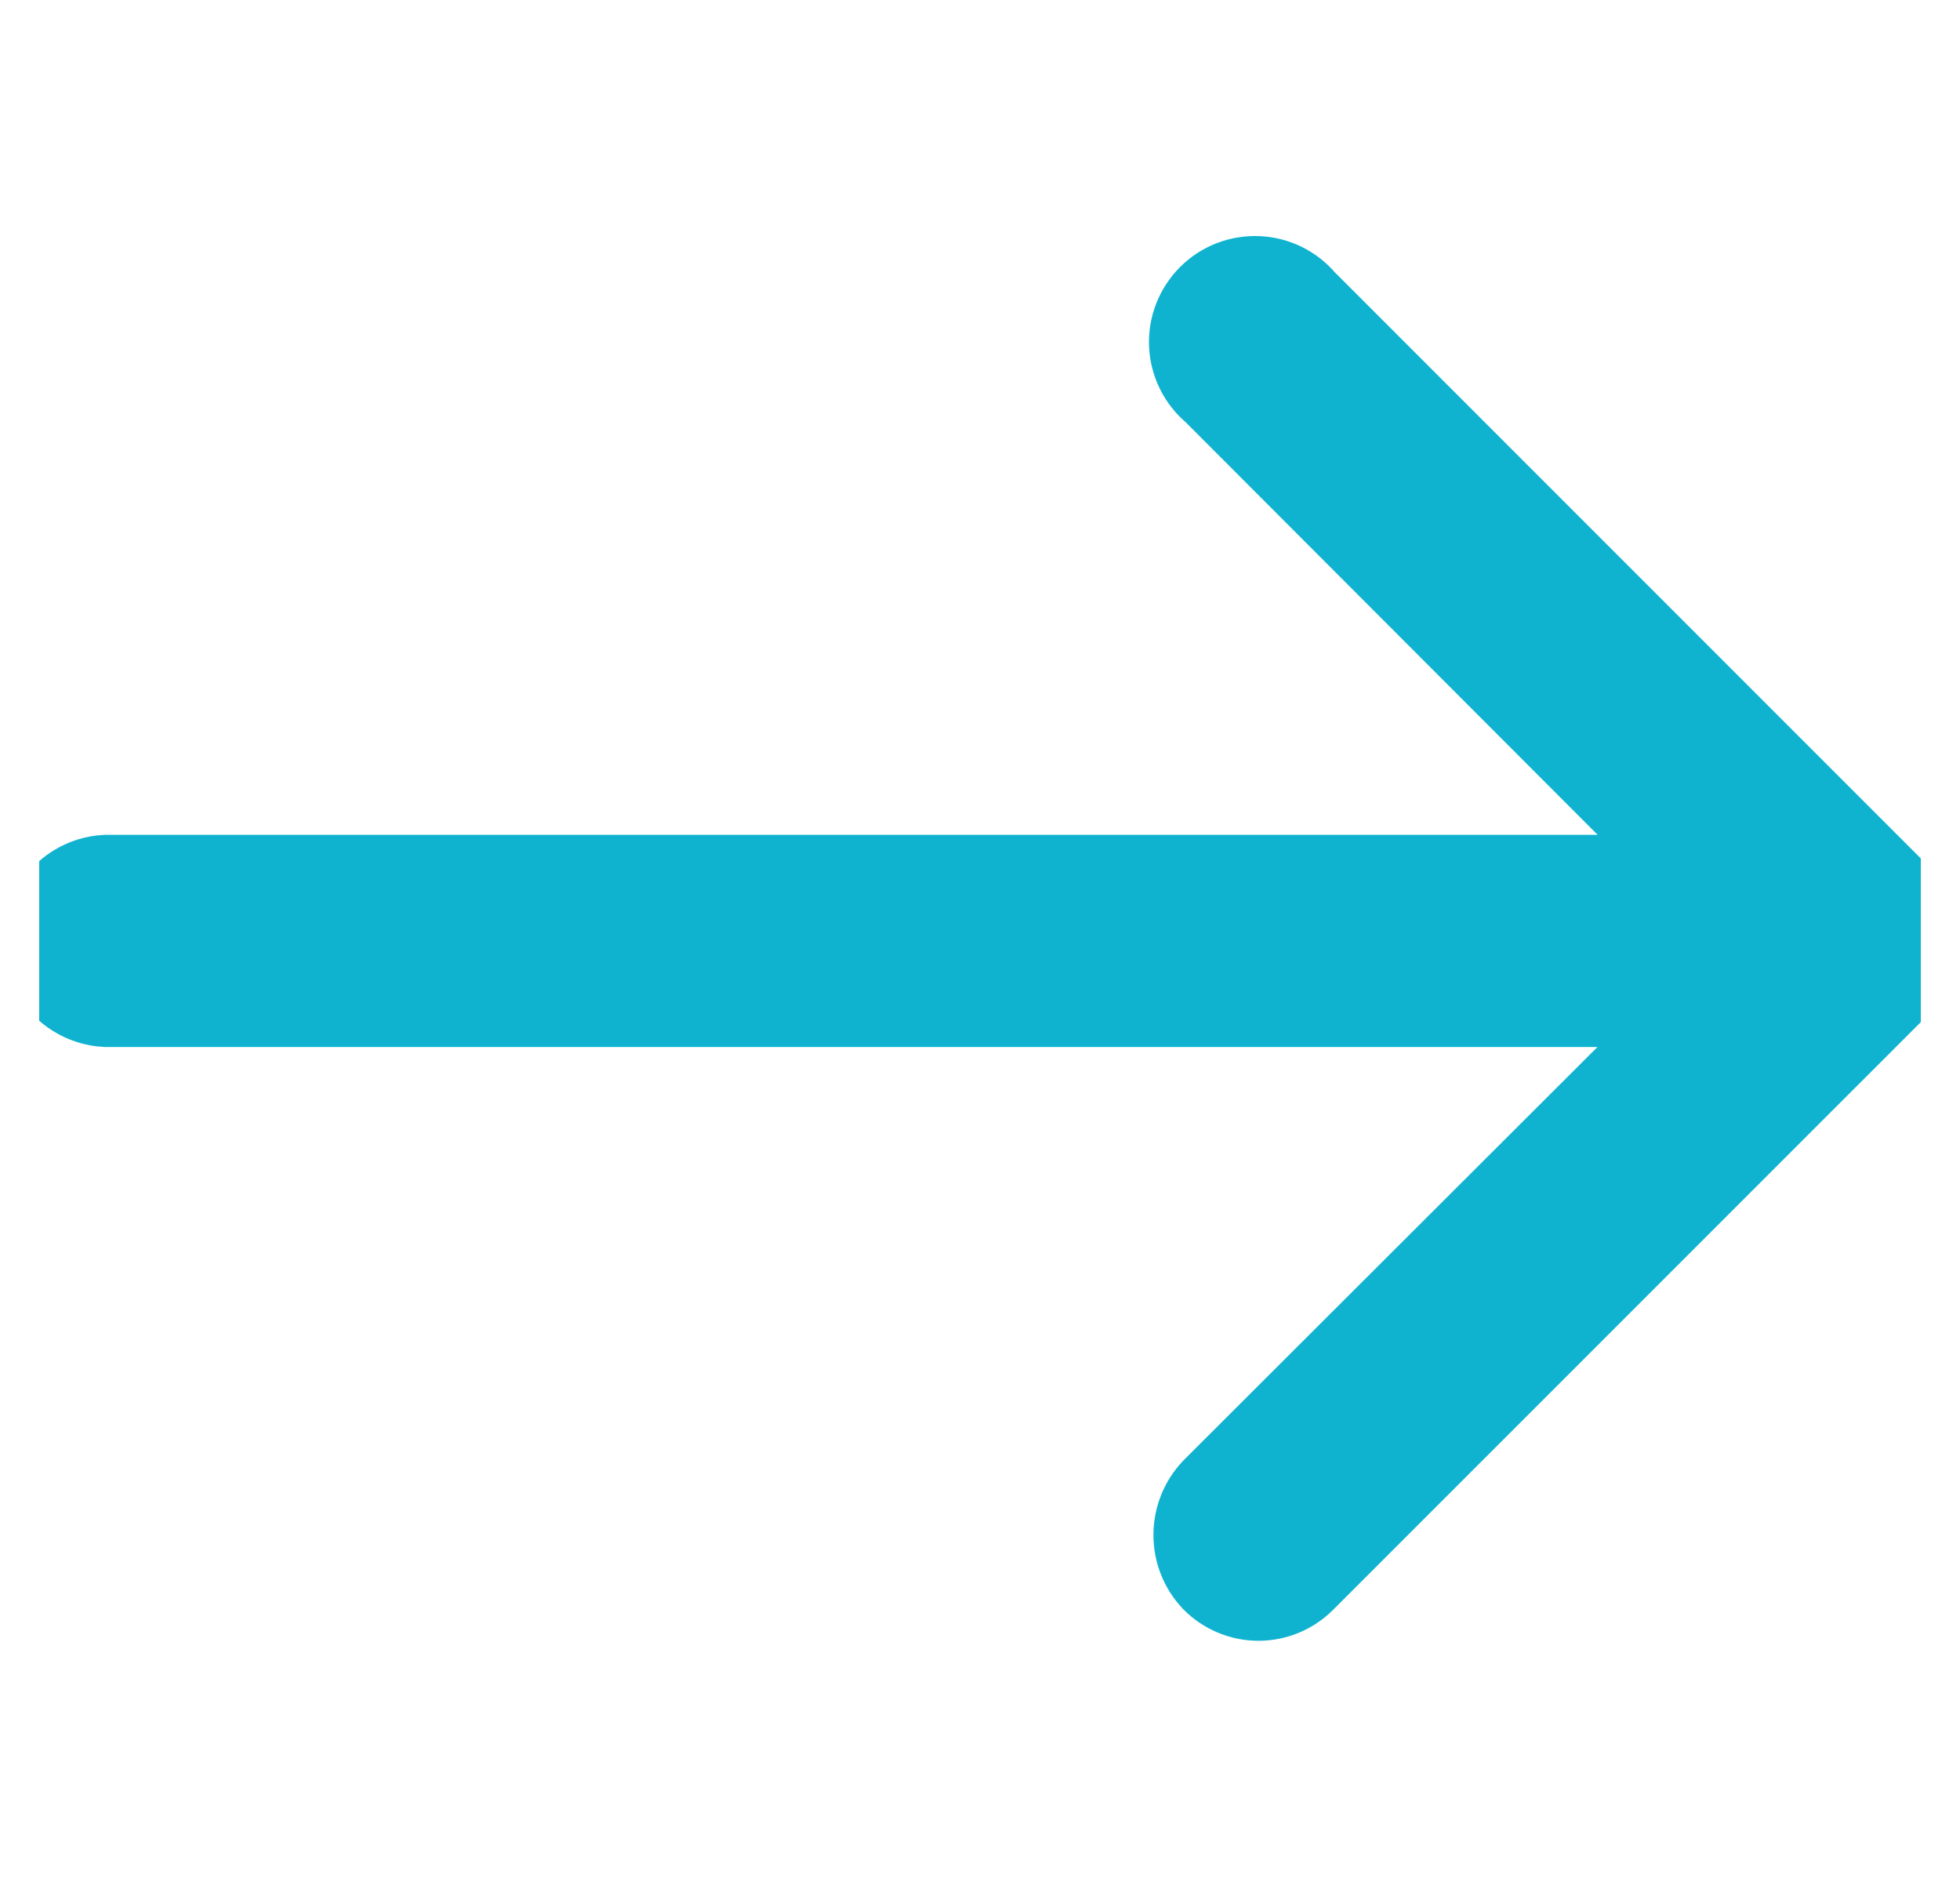 <svg width="25" height="24" viewBox="0 0 25 24" fill="none" xmlns="http://www.w3.org/2000/svg">
<g clip-path="url(#clip0_5714_34193)">
<path d="M16.662 3.816C16.508 3.632 16.285 3.521 16.046 3.511C15.807 3.5 15.574 3.59 15.405 3.759C15.236 3.929 15.145 4.161 15.156 4.4C15.167 4.639 15.278 4.863 15.462 5.016L21.584 11.146H1.348C1.054 11.161 0.789 11.327 0.646 11.585C0.503 11.842 0.503 12.155 0.646 12.413C0.789 12.671 1.054 12.836 1.348 12.852H21.584L15.452 18.974C15.298 19.136 15.212 19.351 15.212 19.575C15.212 19.798 15.298 20.013 15.452 20.174C15.611 20.334 15.827 20.424 16.052 20.424C16.277 20.424 16.493 20.334 16.652 20.174L24.236 12.591C24.399 12.434 24.491 12.217 24.491 11.991C24.491 11.764 24.399 11.548 24.236 11.39L16.662 3.816Z" fill="#0FB3D0" stroke="#0FB3D0"/>
</g>
<defs>
<clipPath id="clip0_5714_34193">
<rect width="24" height="24" fill="white" transform="translate(0.5)"/>
</clipPath>
</defs>
</svg>
